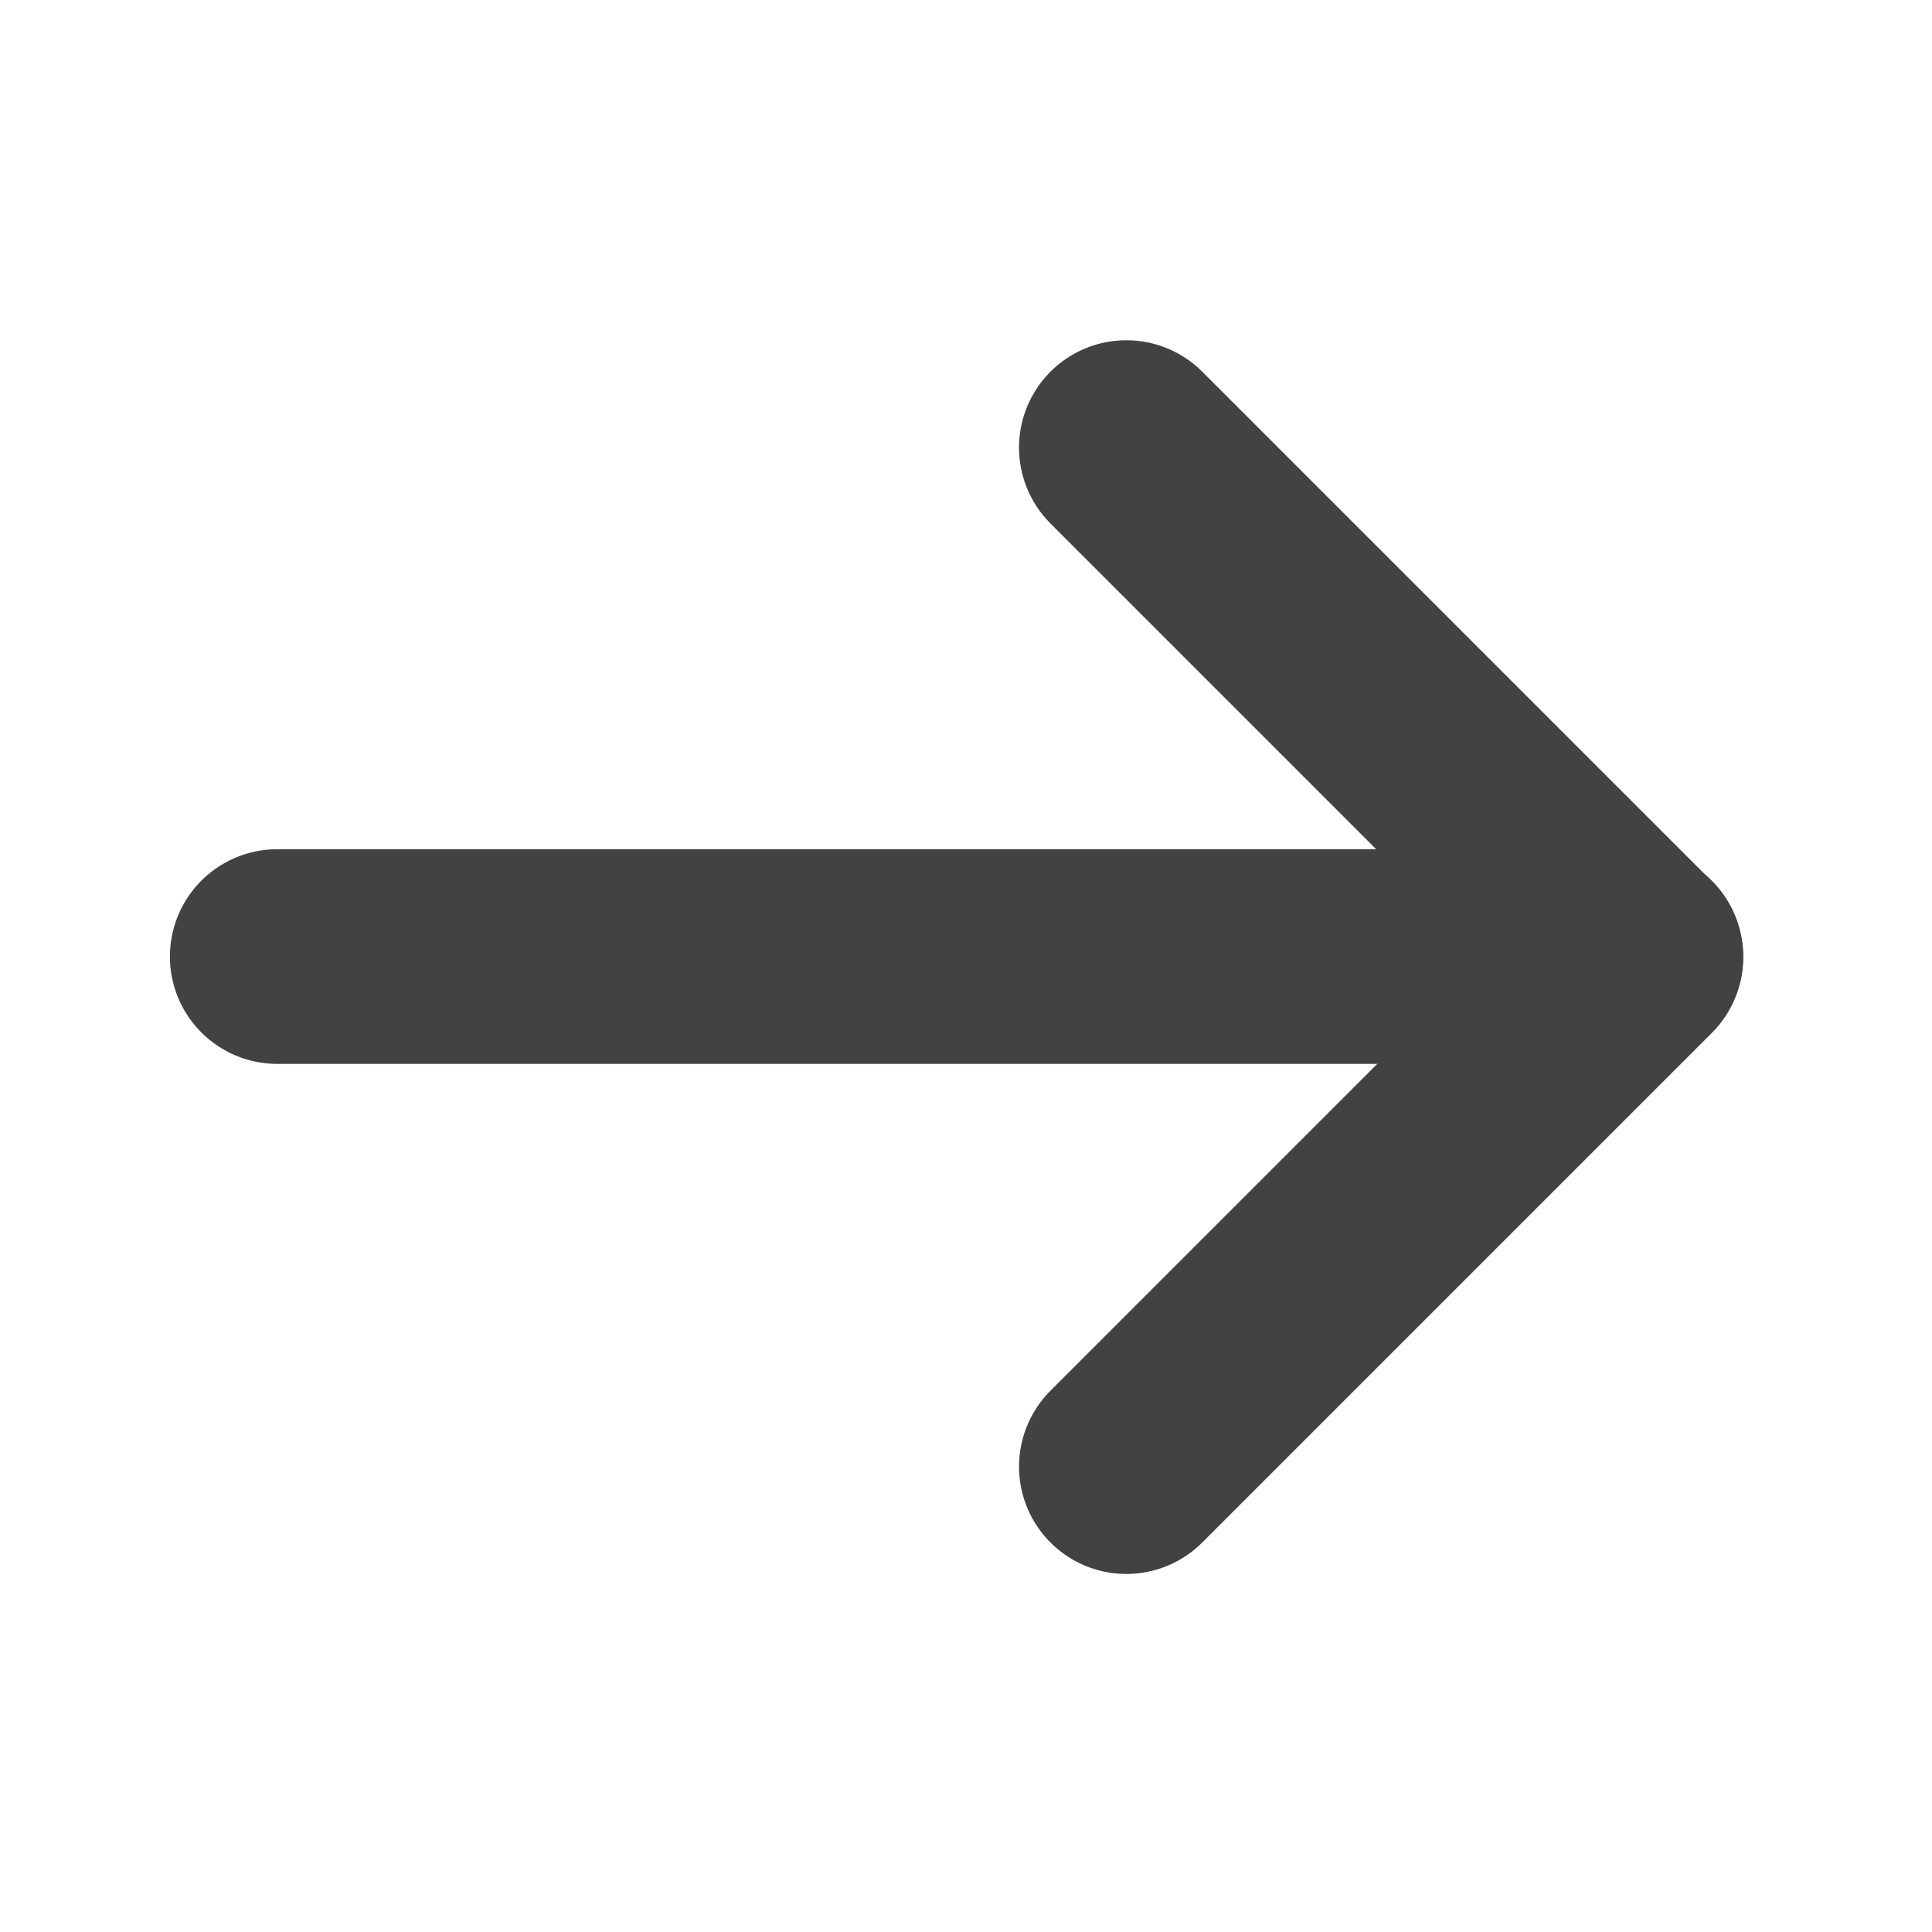 <svg xmlns="http://www.w3.org/2000/svg" width="18" height="18" viewBox="0 0 18 18">
  <g id="그룹_2790" data-name="그룹 2790" transform="translate(5084.797 1042.797) rotate(180)">
    <rect id="사각형_1508" data-name="사각형 1508" width="18" height="18" transform="translate(5066.797 1024.797)" fill="none" opacity="0.31"/>
    <g id="그룹_108" data-name="그룹 108" transform="translate(5069.556 1029.134)">
      <path id="패스_9" data-name="패스 9" d="M108.168,127.22H95.51" transform="translate(-95.51 -122.469)" fill="none" stroke="#424242" stroke-linecap="round" stroke-linejoin="round" stroke-width="2"/>
      <path id="패스_10" data-name="패스 10" d="M100.257,129.713l-4.747-4.747,4.747-4.747" transform="translate(-95.51 -120.22)" fill="none" stroke="#424242" stroke-linecap="round" stroke-linejoin="round" stroke-width="2"/>
    </g>
  </g>
</svg>
